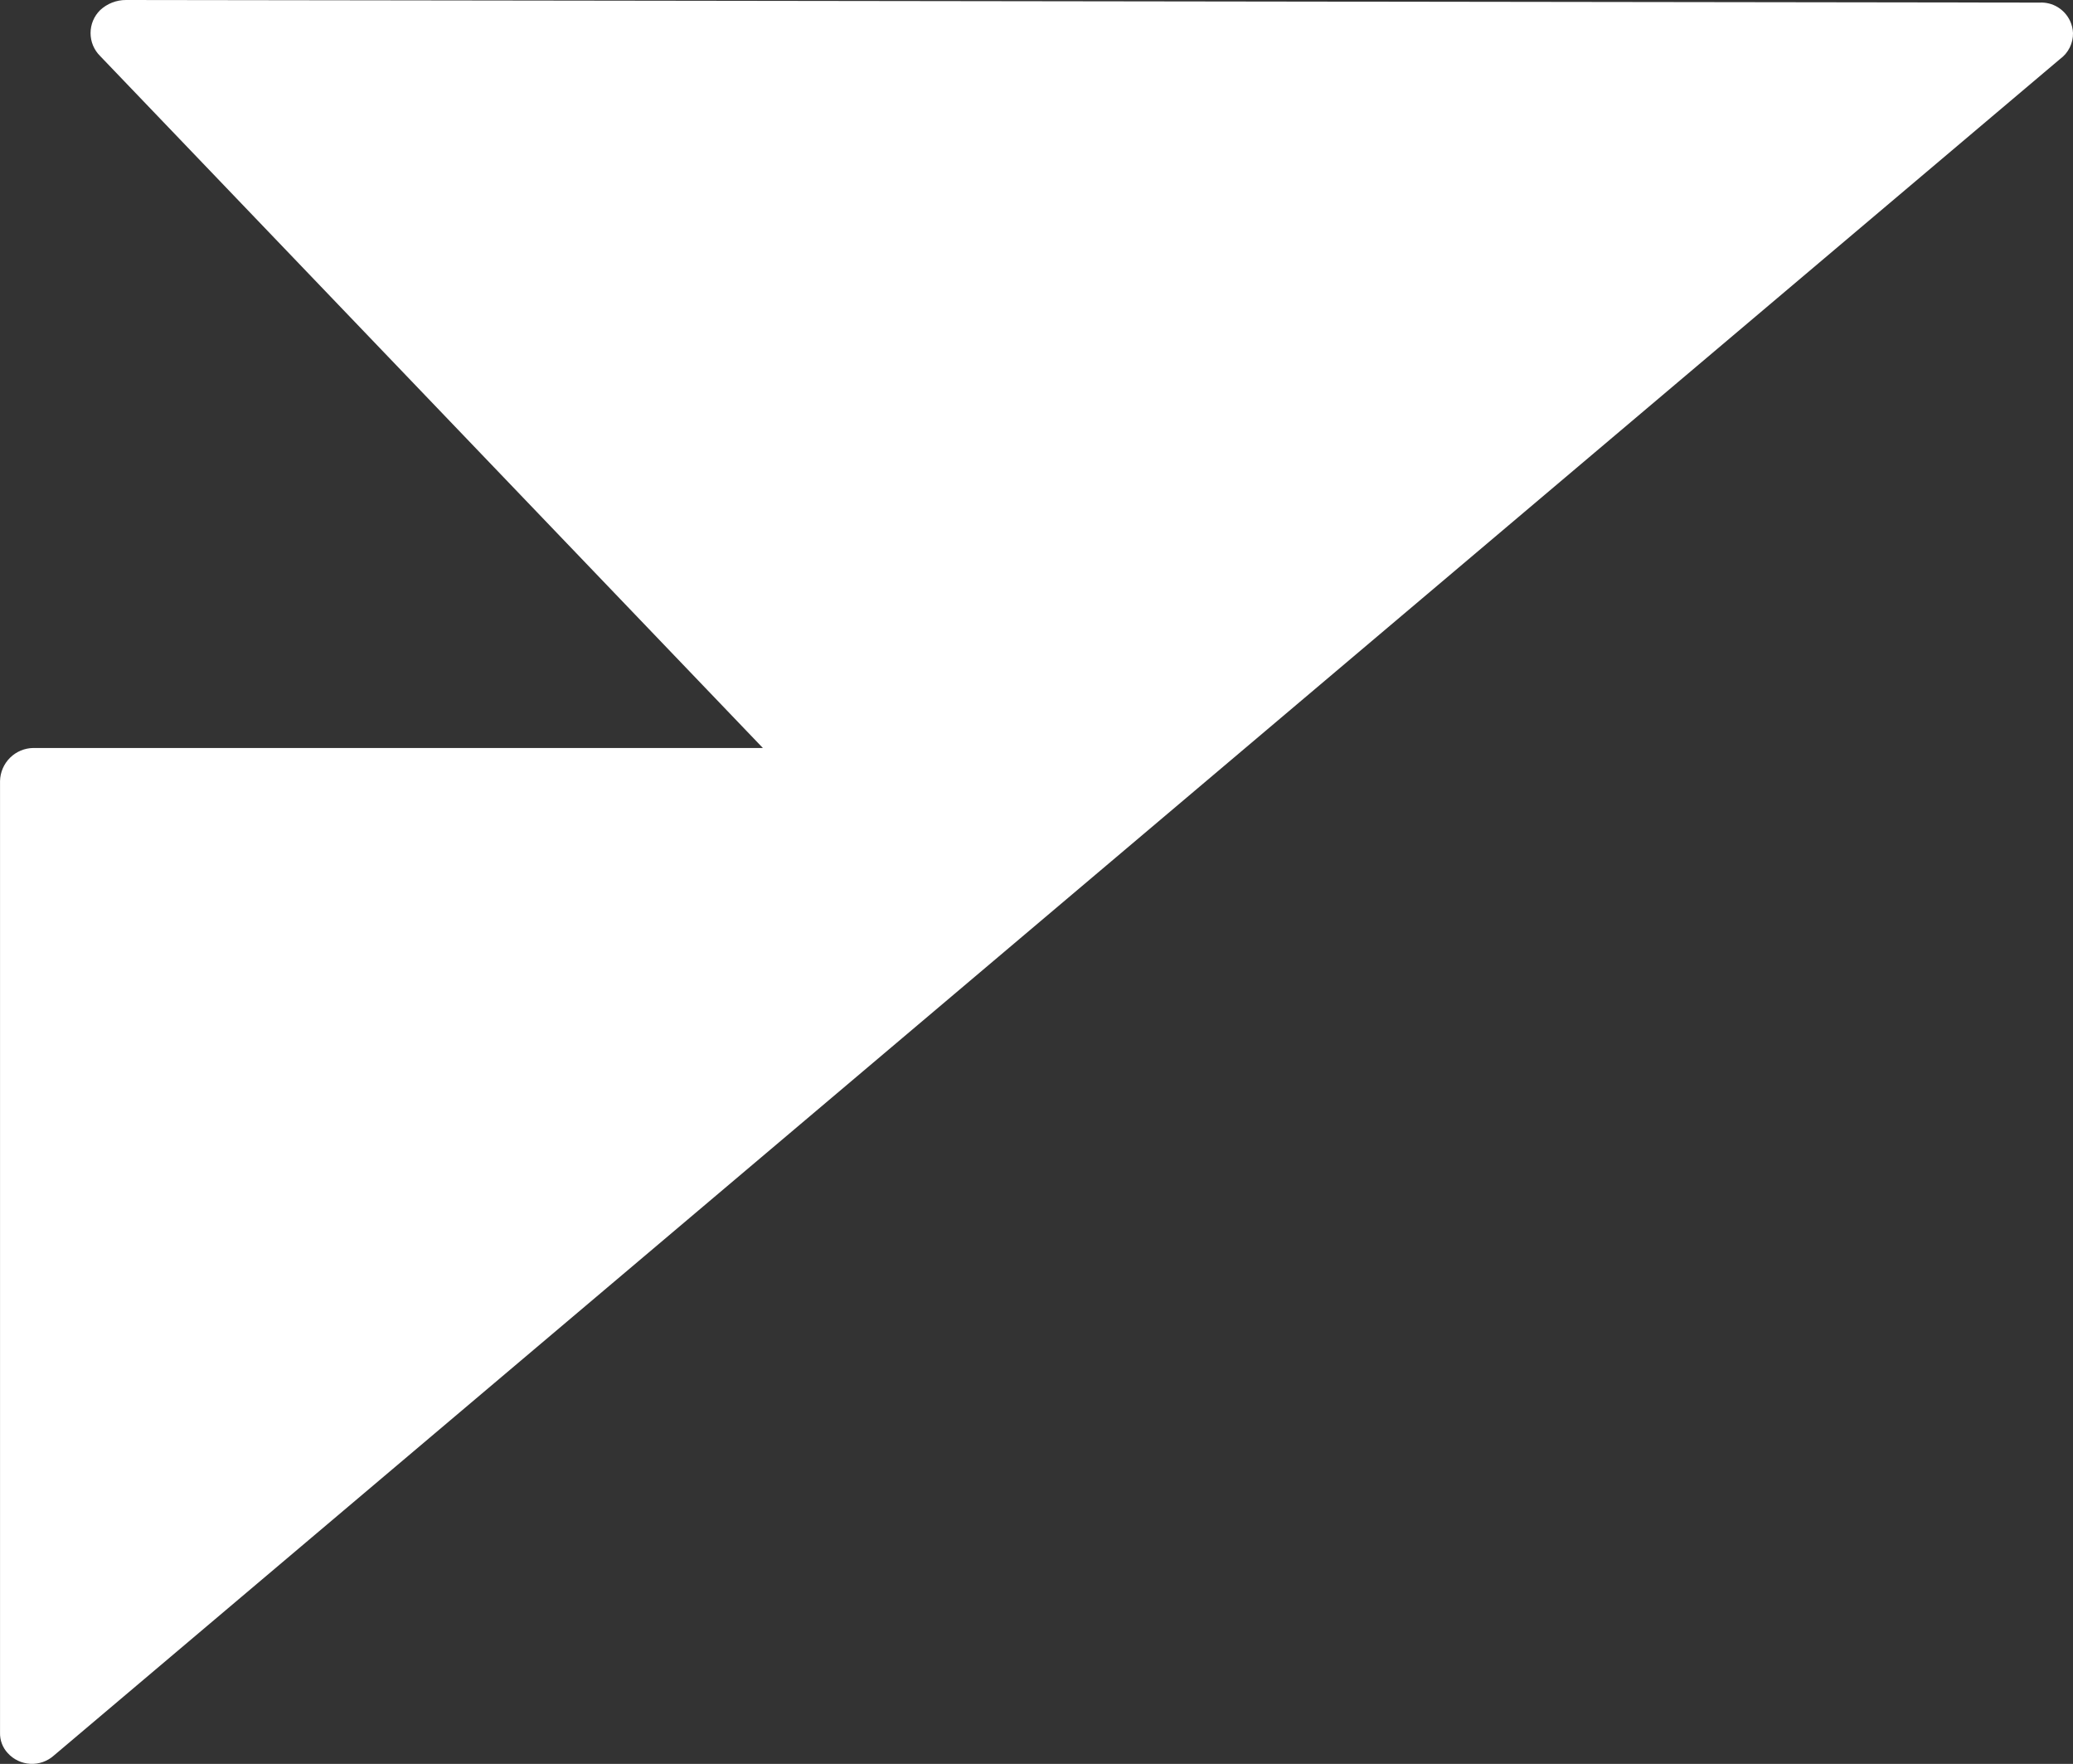 <?xml version="1.0" encoding="UTF-8"?> <svg xmlns="http://www.w3.org/2000/svg" width="67" height="57" viewBox="0 0 67 57" fill="none"><rect x="0" y="0" width="67" height="57" fill="#333333" stroke="none"/><path d="M4.071 3.29775e-06L65.92 0.084C66.124 0.073 66.327 0.123 66.503 0.229C66.678 0.335 66.818 0.49 66.905 0.676C66.962 0.799 66.995 0.933 67 1.069C67.003 1.232 66.966 1.393 66.893 1.539C66.82 1.685 66.713 1.811 66.581 1.907L1.743 56.728C1.534 56.916 1.259 57.013 0.979 56.998C0.698 56.983 0.435 56.857 0.247 56.648C0.083 56.47 -0.006 56.234 0.001 55.99V25.24C0.007 24.956 0.123 24.686 0.325 24.486C0.526 24.287 0.797 24.174 1.081 24.171H24.656L3.237 1.811C3.139 1.714 3.061 1.599 3.007 1.471C2.954 1.344 2.927 1.207 2.927 1.069C2.927 0.931 2.954 0.794 3.007 0.667C3.061 0.539 3.139 0.424 3.237 0.327C3.464 0.116 3.762 -0.001 4.071 3.29775e-06Z" fill="white"></path></svg> 